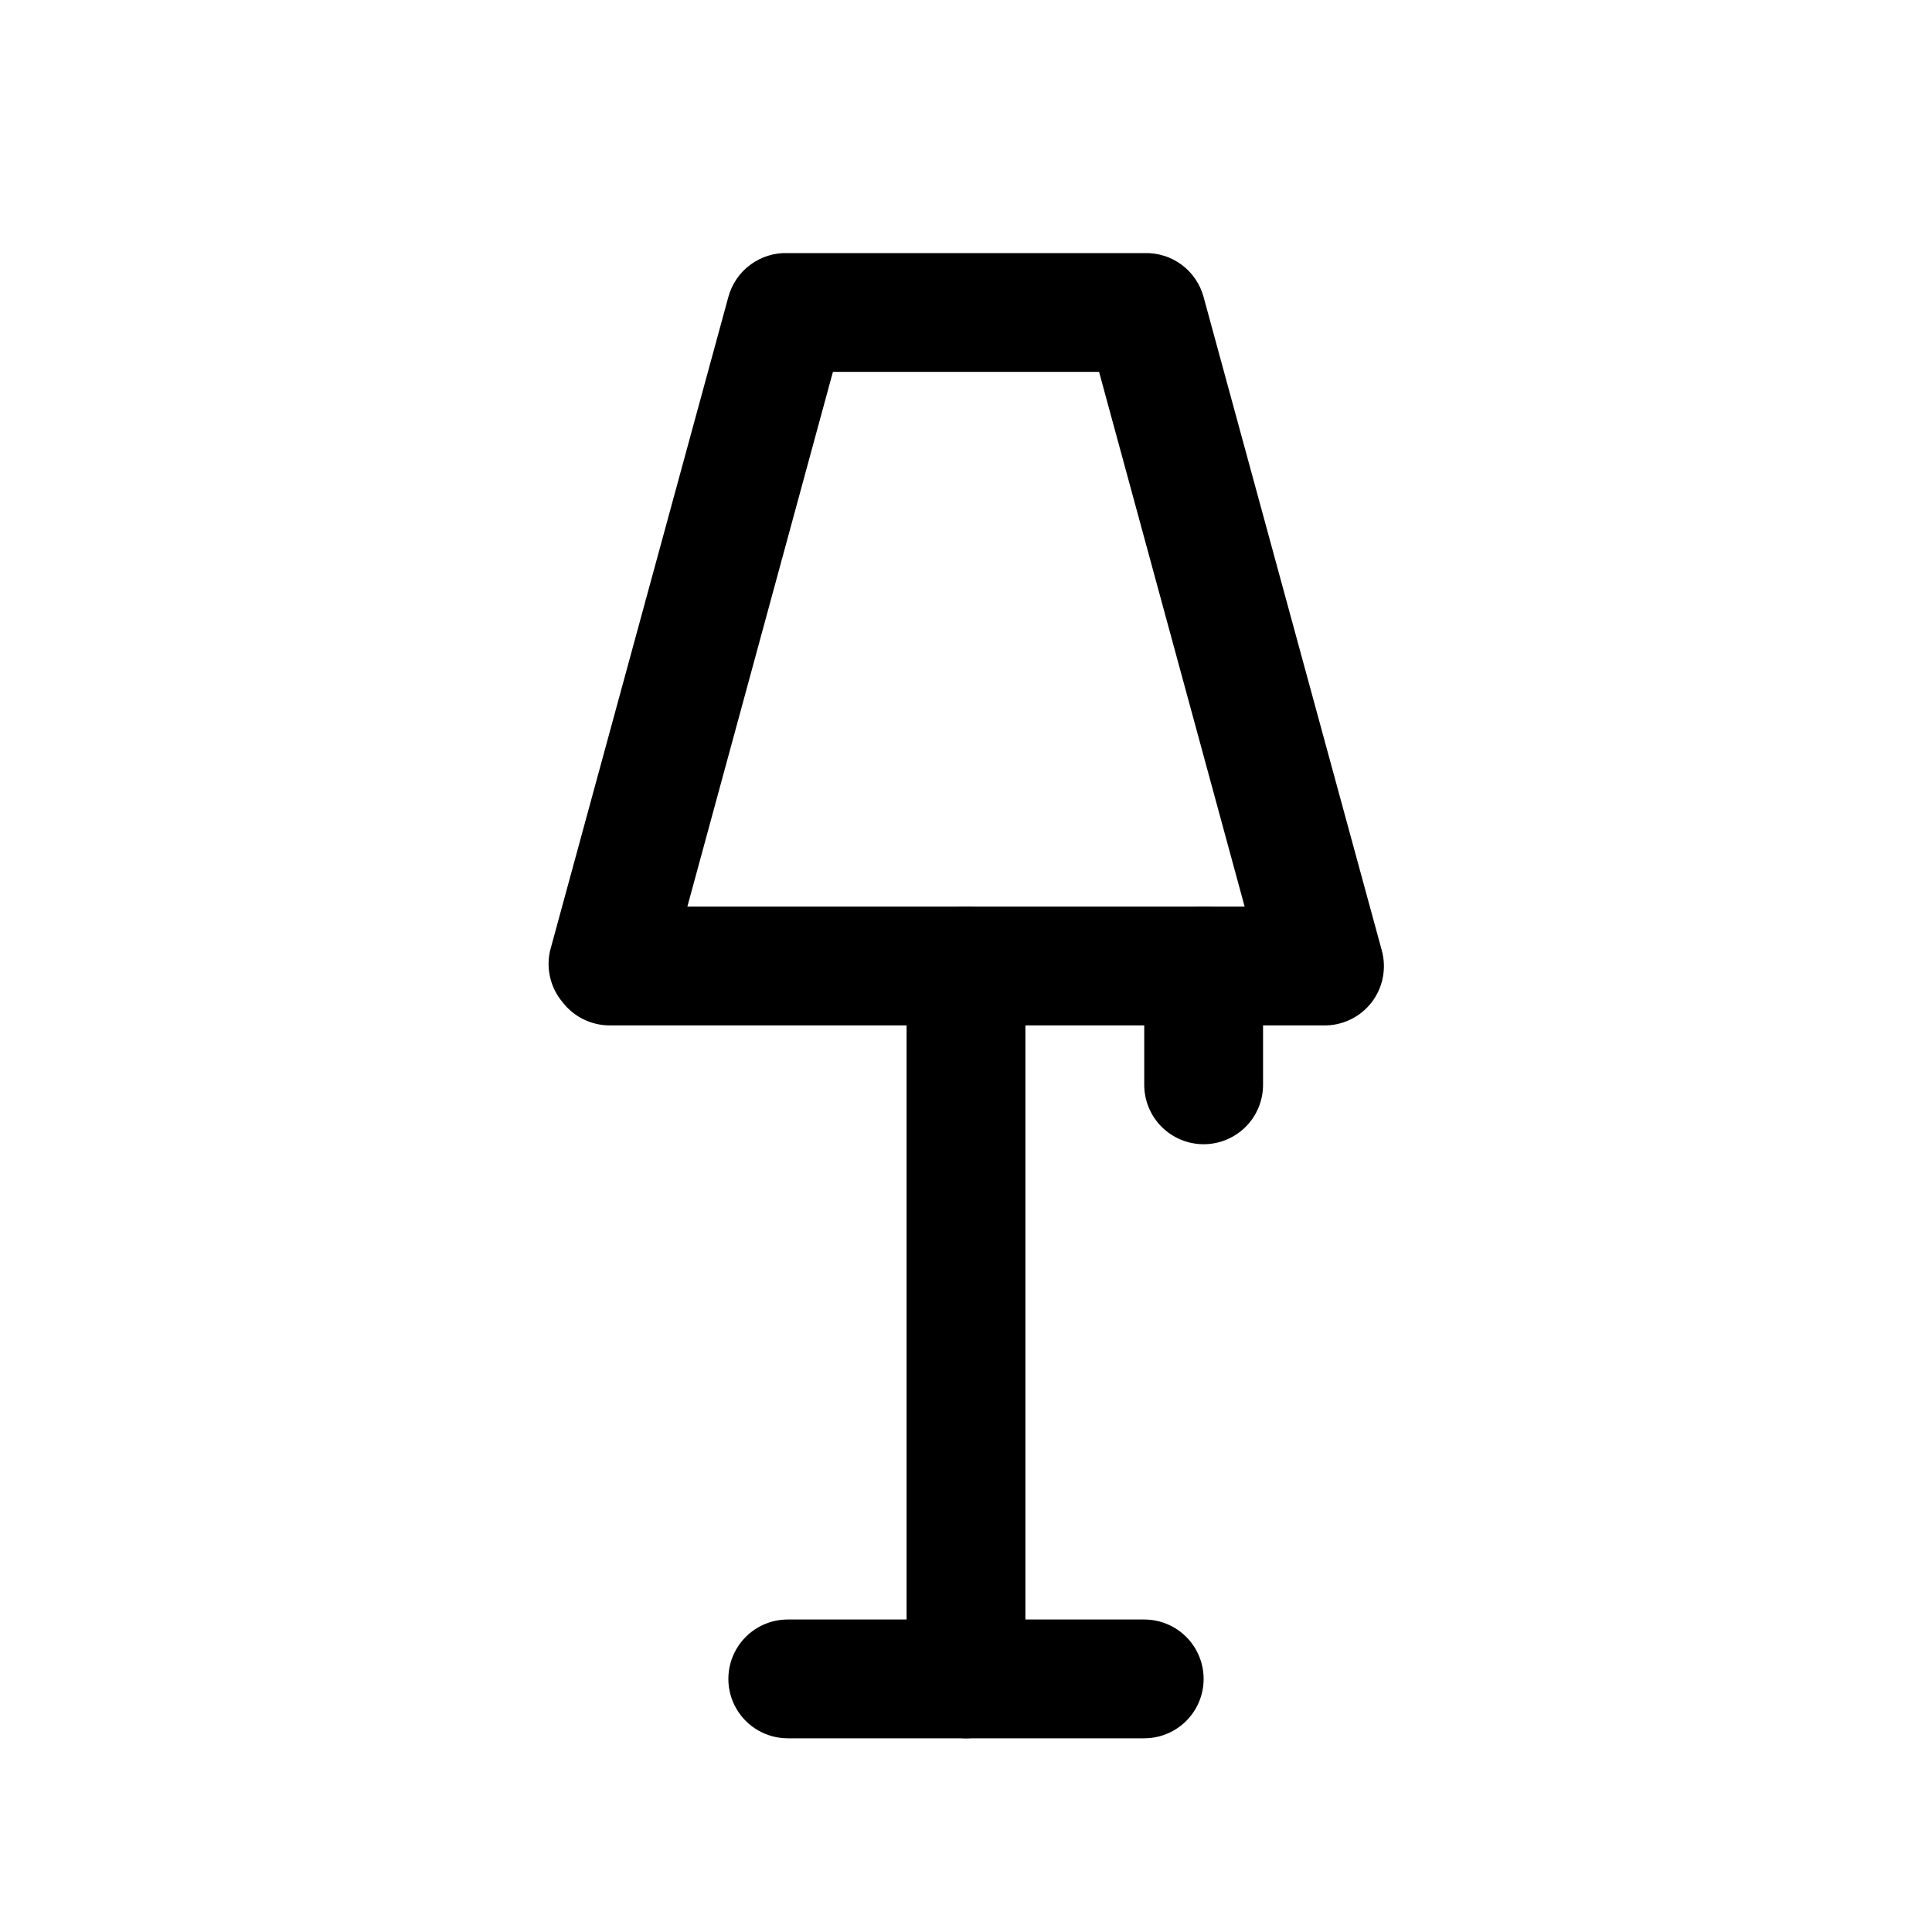 <?xml version="1.0" encoding="UTF-8"?>
<!-- Uploaded to: ICON Repo, www.iconrepo.com, Generator: ICON Repo Mixer Tools -->
<svg fill="#000000" width="800px" height="800px" version="1.1" viewBox="144 144 512 512" xmlns="http://www.w3.org/2000/svg">
 <g>
  <path d="m494.46 415.74h-188.93c-4.875-0.012-9.465-2.277-12.438-6.141-3.199-3.789-4.426-8.863-3.309-13.695l47.23-173.18 0.004-0.004c0.922-3.434 2.981-6.453 5.84-8.57 2.859-2.113 6.348-3.199 9.902-3.078h94.465c3.555-0.121 7.047 0.965 9.906 3.078 2.856 2.117 4.914 5.137 5.84 8.57l47.23 173.18v0.004c1.289 4.731 0.301 9.797-2.676 13.695-3.106 4.043-7.977 6.328-13.07 6.141zm-168.3-31.488h147.68l-38.574-141.7h-70.535z"/>
  <path d="m400 604.67c-4.176 0-8.18-1.66-11.133-4.613-2.953-2.953-4.613-6.957-4.613-11.133v-188.93c0-5.625 3-10.824 7.871-13.637s10.875-2.812 15.746 0 7.871 8.012 7.871 13.637v188.93c0 4.176-1.66 8.18-4.609 11.133-2.953 2.953-6.957 4.613-11.133 4.613z"/>
  <path d="m447.23 604.67h-94.465c-5.625 0-10.82-3-13.633-7.871-2.812-4.871-2.812-10.875 0-15.746 2.812-4.871 8.008-7.871 13.633-7.871h94.465c5.625 0 10.824 3 13.637 7.871 2.812 4.871 2.812 10.875 0 15.746-2.812 4.871-8.012 7.871-13.637 7.871z"/>
  <path d="m462.98 447.23c-4.176 0-8.184-1.66-11.133-4.609-2.953-2.953-4.613-6.957-4.613-11.133v-31.488c0-5.625 3-10.824 7.871-13.637 4.871-2.812 10.875-2.812 15.746 0s7.871 8.012 7.871 13.637v31.488c0 4.176-1.66 8.18-4.609 11.133-2.953 2.949-6.961 4.609-11.133 4.609z"/>
 </g>
</svg>